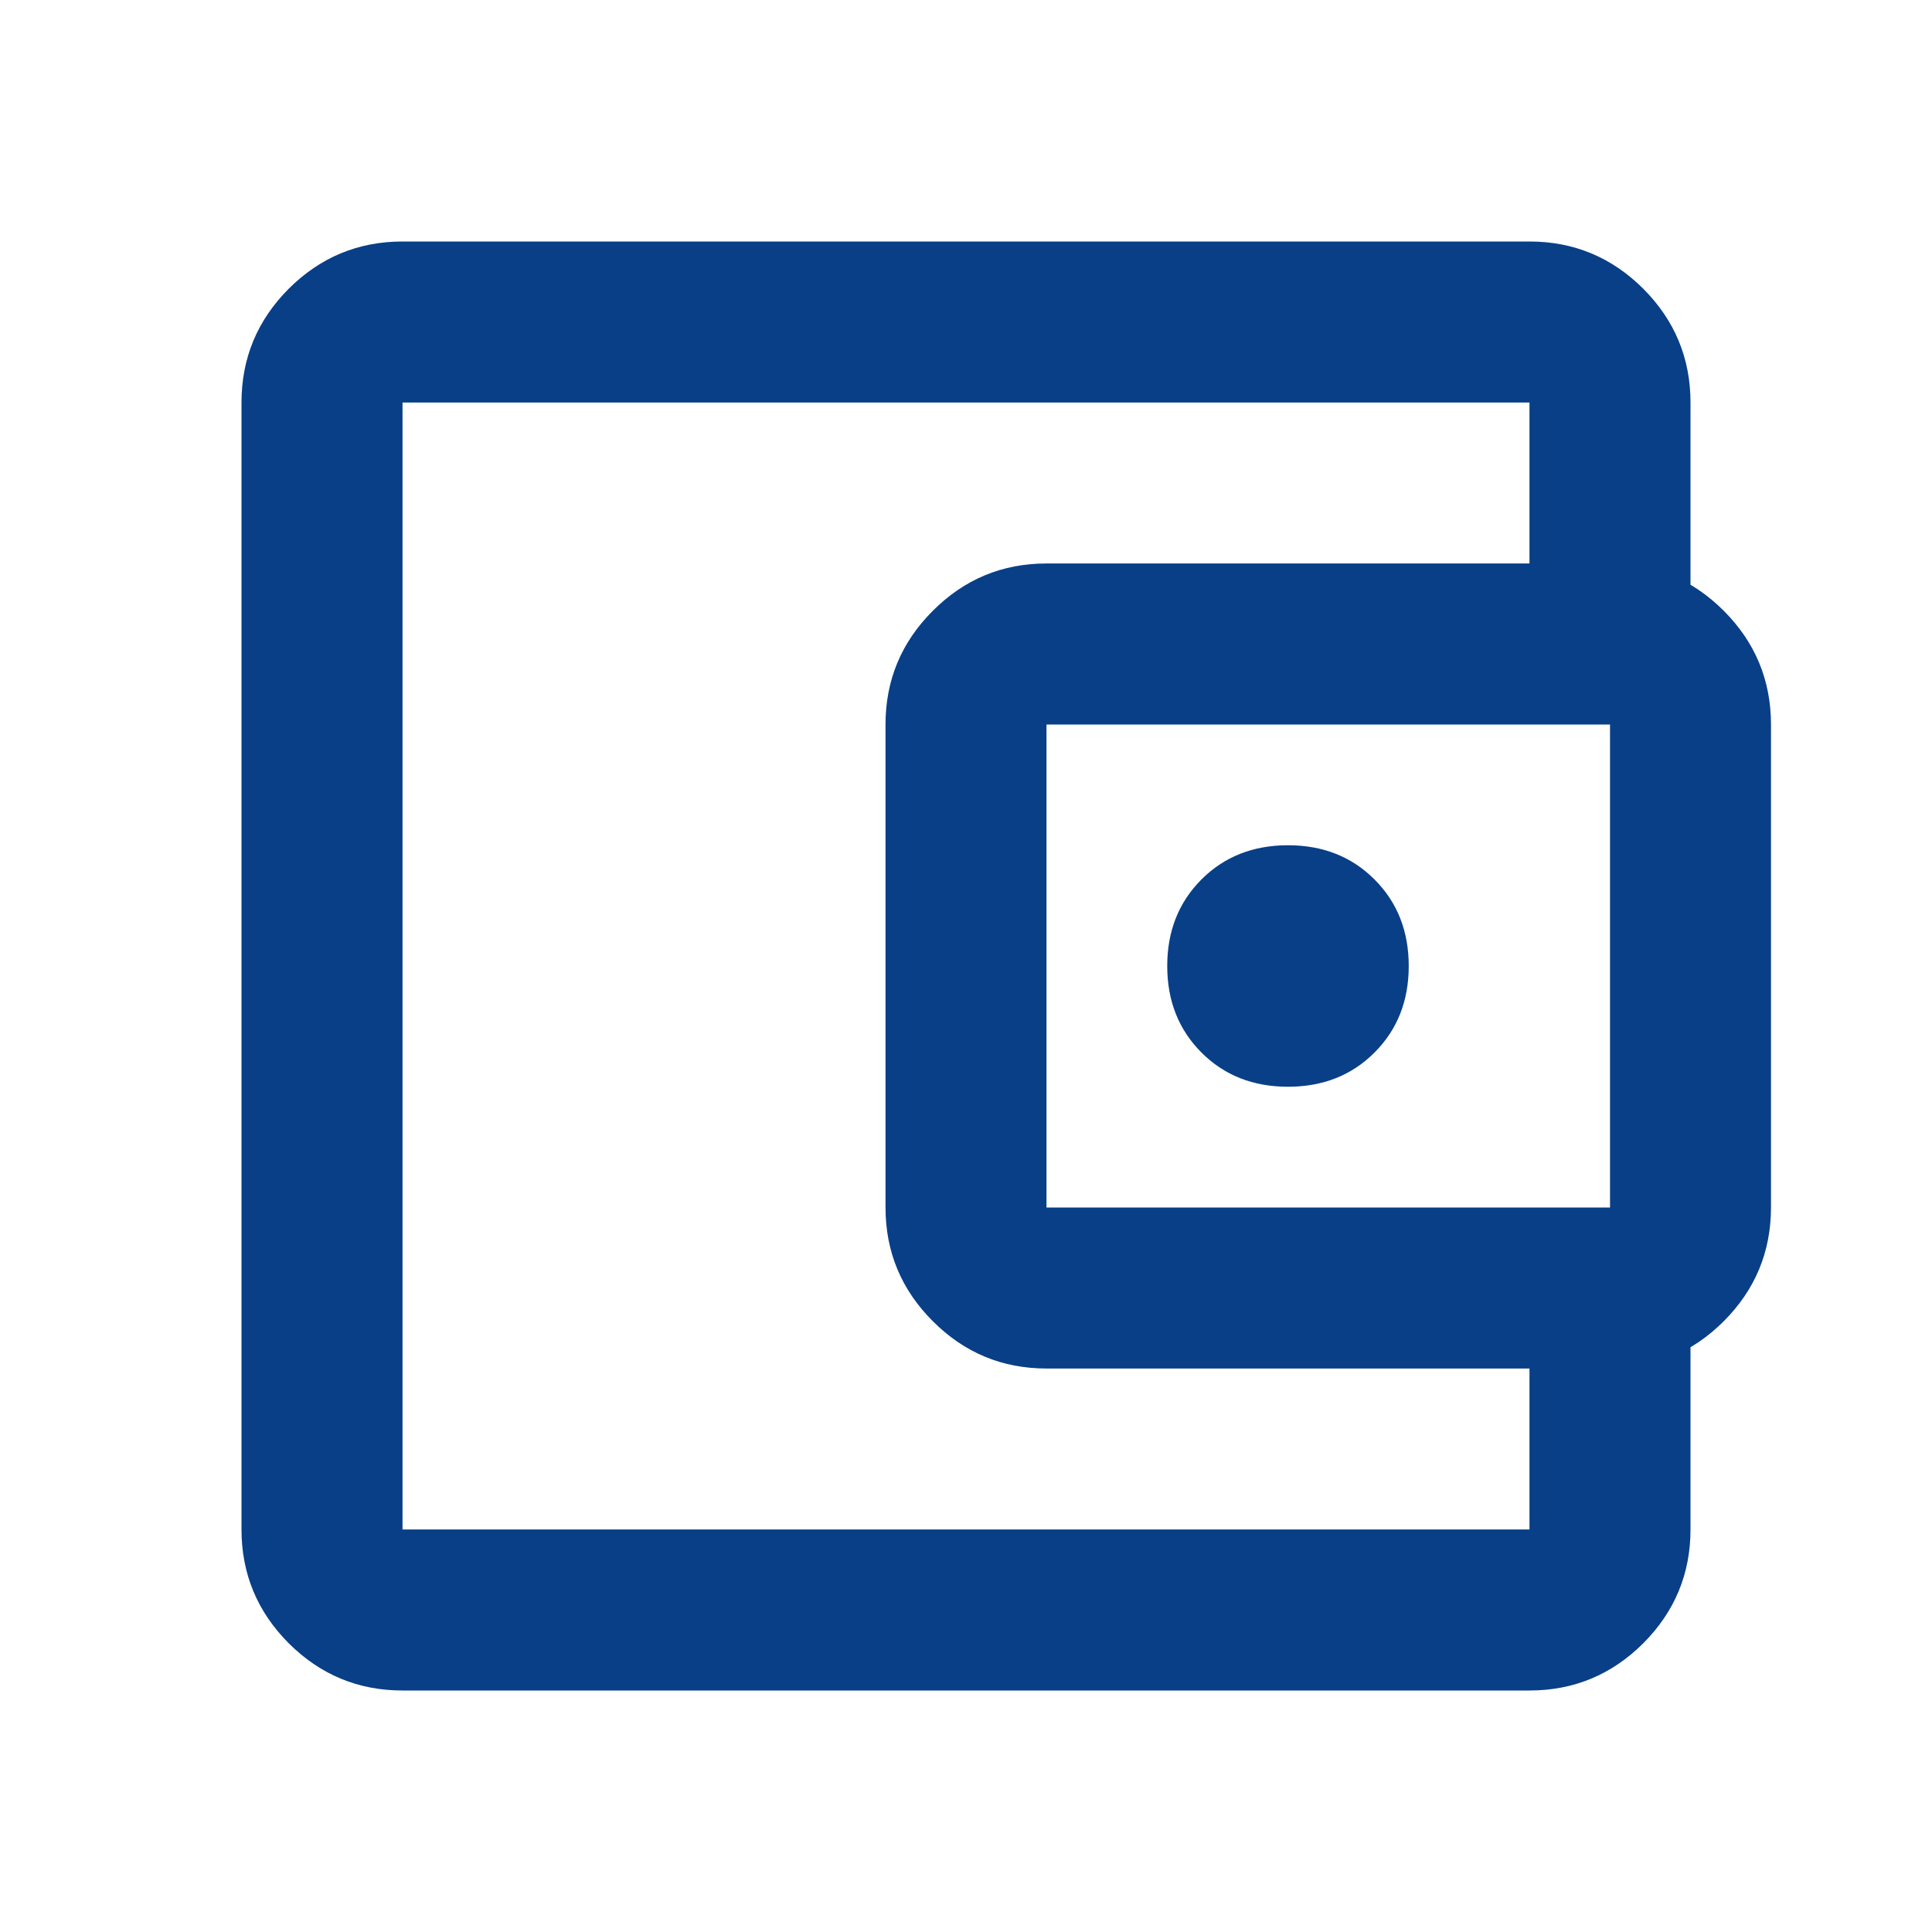 <?xml version="1.0" encoding="UTF-8"?> <svg xmlns="http://www.w3.org/2000/svg" width="38" height="38" viewBox="0 0 38 38" fill="none"> <g clip-path="url(#clip0_12_873)"> <mask id="mask0_12_873" style="mask-type:alpha" maskUnits="userSpaceOnUse" x="0" y="0" width="87" height="87"> <rect width="87" height="87" fill="#D9D9D9"></rect> </mask> <g mask="url(#mask0_12_873)"> <path d="M25.333 21.375C26.019 21.375 26.587 21.151 27.035 20.702C27.484 20.253 27.708 19.686 27.708 19C27.708 18.314 27.484 17.747 27.035 17.298C26.587 16.849 26.019 16.625 25.333 16.625C24.647 16.625 24.08 16.849 23.631 17.298C23.183 17.747 22.958 18.314 22.958 19C22.958 19.686 23.183 20.253 23.631 20.702C24.08 21.151 24.647 21.375 25.333 21.375ZM7.917 33.25C7.046 33.25 6.3 32.94 5.679 32.321C5.06 31.7 4.75 30.954 4.75 30.083V7.917C4.75 7.046 5.06 6.3 5.679 5.679C6.3 5.06 7.046 4.75 7.917 4.75H30.083C30.954 4.75 31.7 5.06 32.321 5.679C32.94 6.3 33.25 7.046 33.25 7.917V11.875H30.083V7.917H7.917V30.083H30.083V26.125H33.25V30.083C33.25 30.954 32.94 31.7 32.321 32.321C31.7 32.94 30.954 33.25 30.083 33.25H7.917ZM20.583 26.917C19.712 26.917 18.967 26.607 18.348 25.987C17.727 25.367 17.417 24.621 17.417 23.75V14.25C17.417 13.379 17.727 12.633 18.348 12.013C18.967 11.393 19.712 11.083 20.583 11.083H31.667C32.538 11.083 33.283 11.393 33.904 12.013C34.523 12.633 34.833 13.379 34.833 14.25V23.75C34.833 24.621 34.523 25.367 33.904 25.987C33.283 26.607 32.538 26.917 31.667 26.917H20.583ZM31.667 23.75V14.25H20.583V23.75H31.667Z" fill="#083F87"></path> </g> </g> <defs> <clipPath id="clip0_12_873"> <rect width="38" height="38" fill="white"></rect> </clipPath> </defs> </svg> 